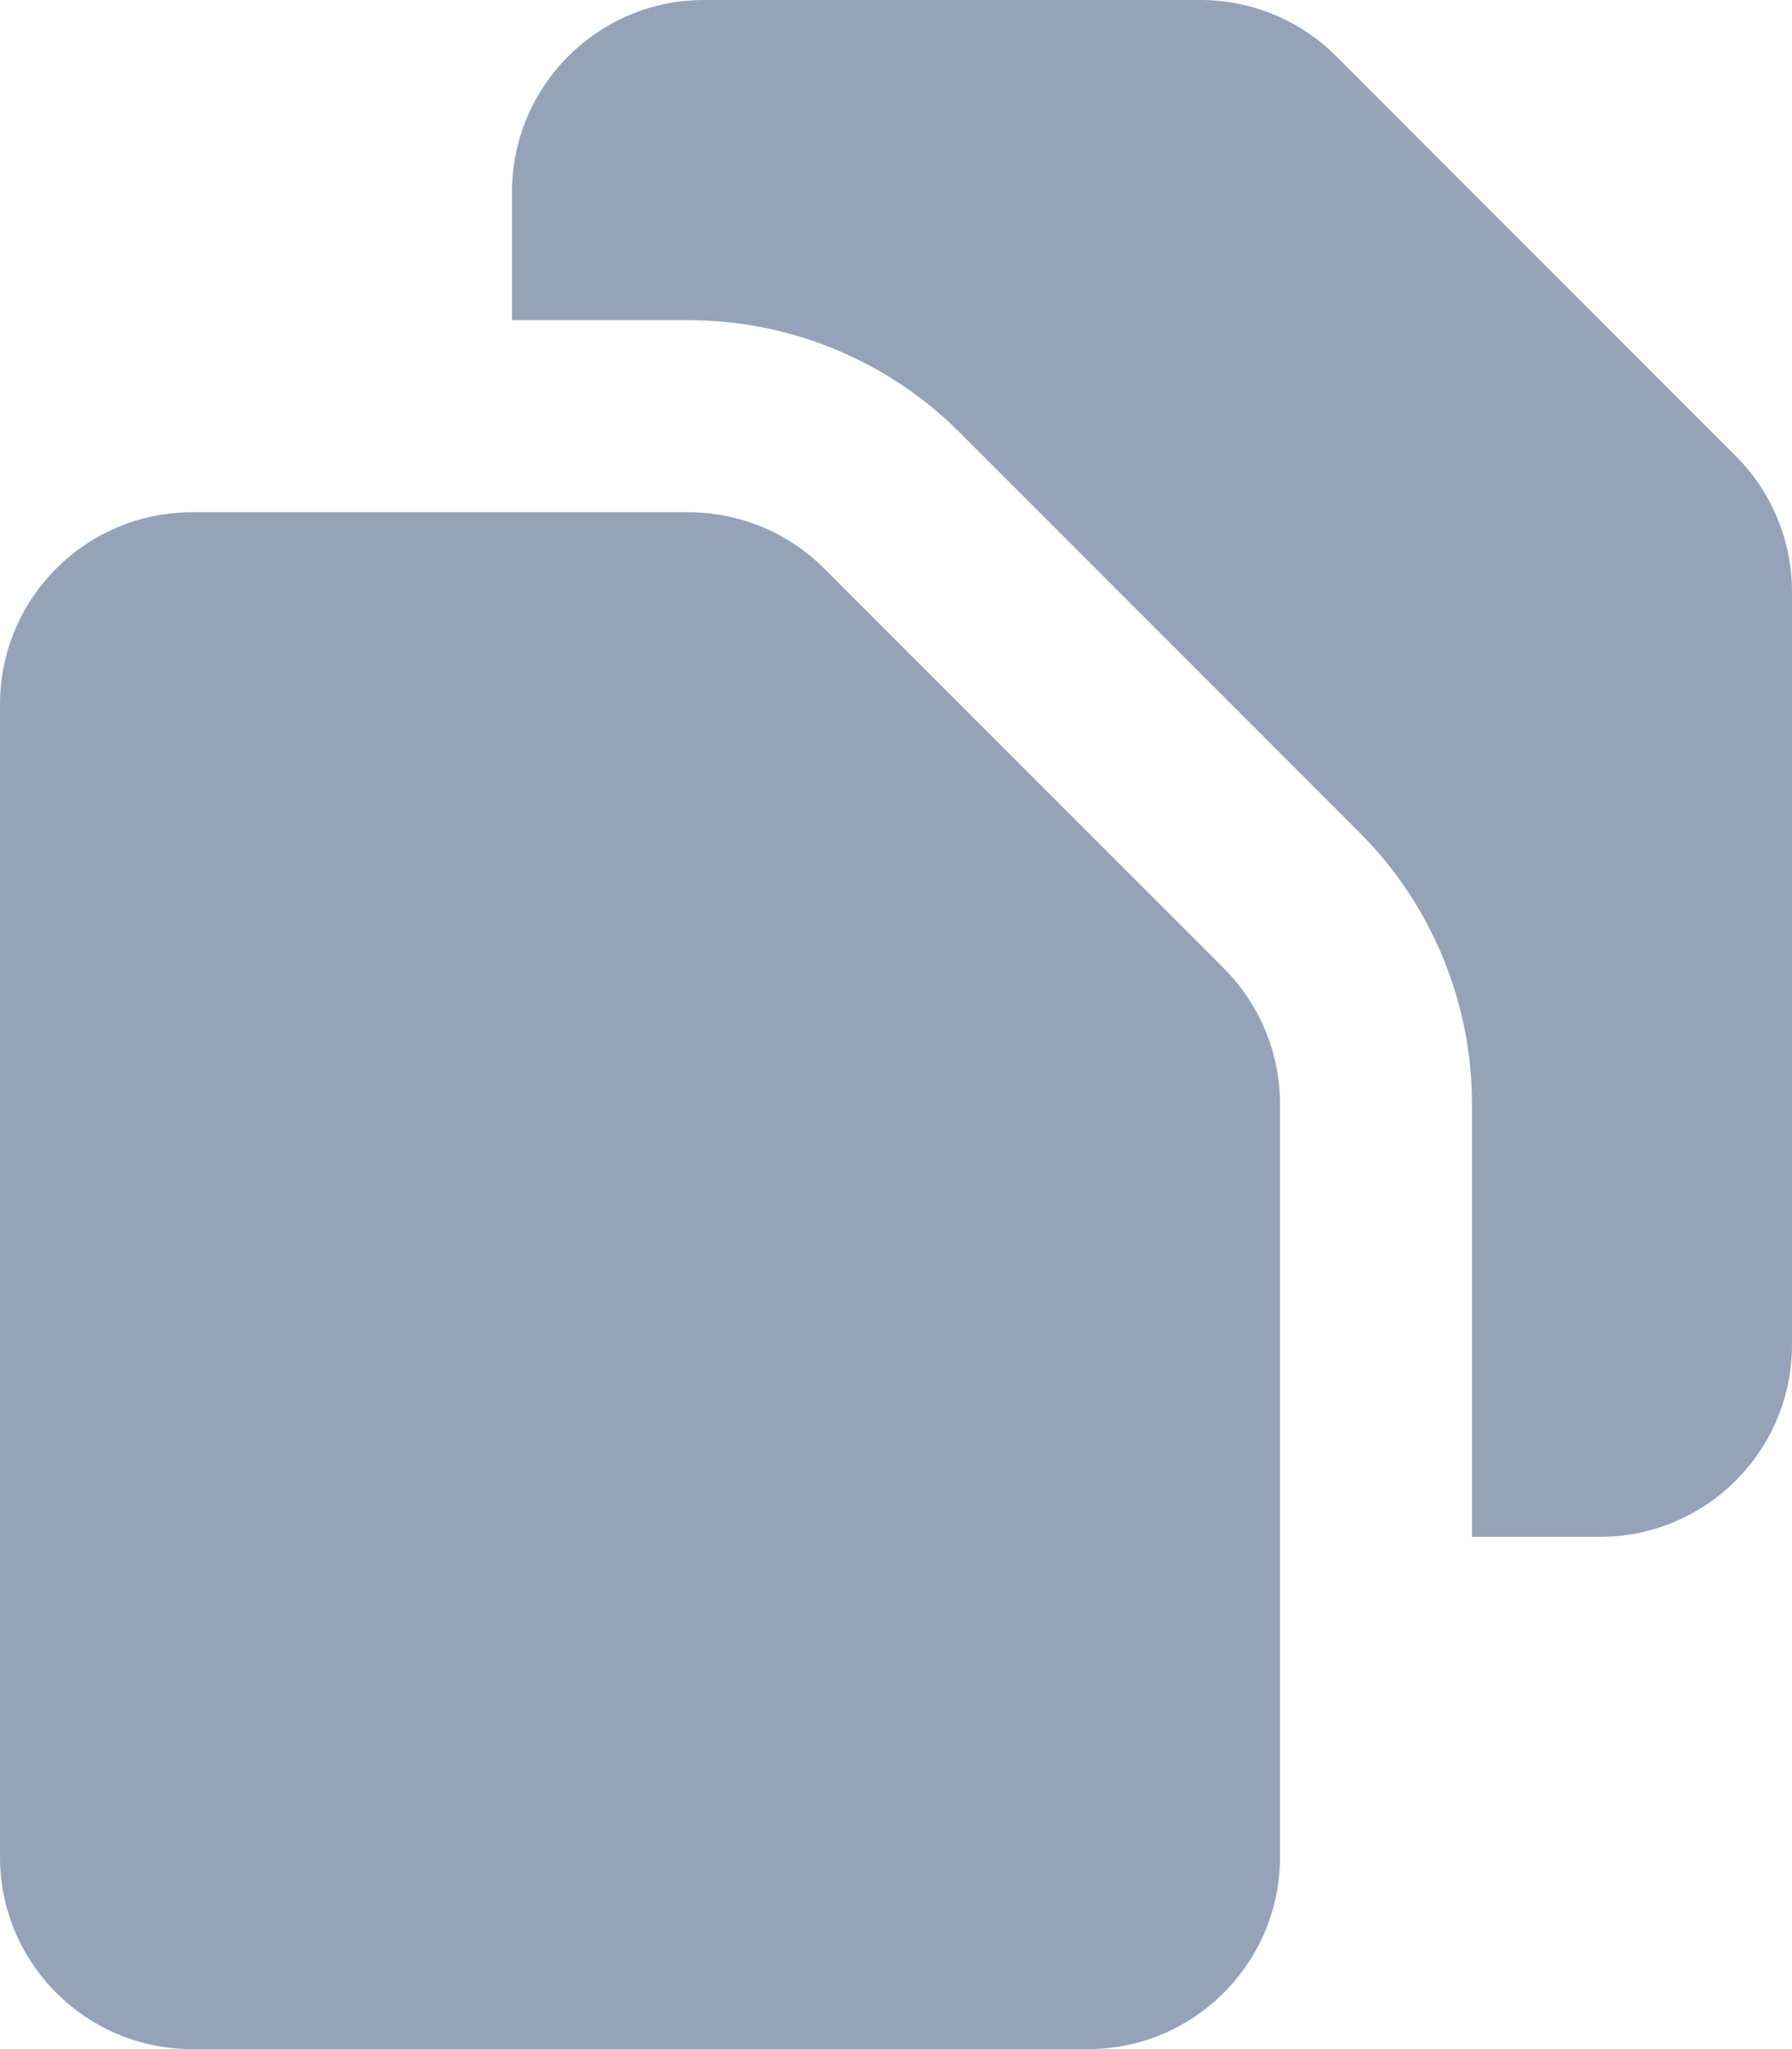 <?xml version="1.0" encoding="utf-8"?>
<svg xmlns="http://www.w3.org/2000/svg" fill="none" height="100%" overflow="visible" preserveAspectRatio="none" style="display: block;" viewBox="0 0 14 16" width="100%">
<g id="icon">
<path d="M4 1.5C4 0.672 4.672 0 5.5 0H9.379C9.777 0 10.158 0.158 10.439 0.439L13.561 3.561C13.842 3.842 14 4.223 14 4.621V10.5C14 11.328 13.328 12 12.5 12H11.5V8.621C11.5 7.826 11.184 7.063 10.621 6.5L7.5 3.379C6.937 2.816 6.174 2.5 5.379 2.5H4V1.5Z" fill="#94A3B8"/>
<path d="M1.5 4C0.672 4 0 4.672 0 5.5V14.5C0 15.328 0.672 16 1.5 16H8.5C9.328 16 10 15.328 10 14.5V8.621C10 8.223 9.842 7.842 9.561 7.561L6.439 4.439C6.158 4.158 5.777 4 5.379 4H1.5Z" fill="#94A3B8"/>
</g>
</svg>